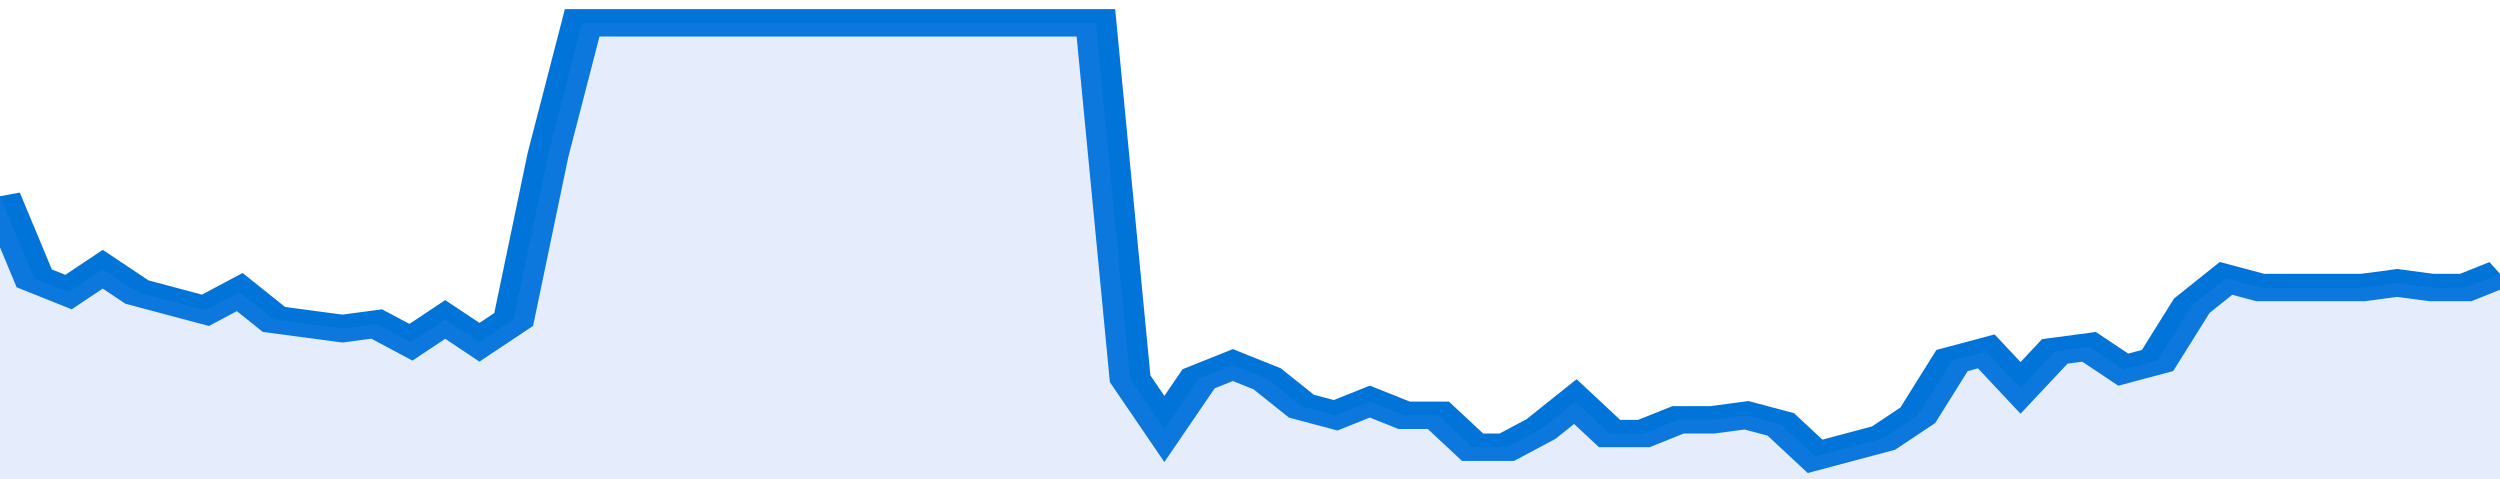 <svg xmlns="http://www.w3.org/2000/svg" viewBox="0 0 365 105" width="120" height="23" preserveAspectRatio="none">
				 <polyline fill="none" stroke="#0074d9" stroke-width="6" points="0, 43 5, 61 10, 64 15, 59 20, 64 25, 66 30, 68 35, 64 40, 70 45, 71 50, 72 55, 71 60, 75 65, 70 70, 75 75, 70 80, 34 85, 5 90, 5 95, 5 100, 5 105, 5 110, 5 115, 5 120, 5 125, 5 130, 5 135, 5 140, 5 145, 5 150, 5 155, 5 160, 5 165, 83 170, 94 175, 83 180, 80 185, 83 190, 89 195, 91 200, 88 205, 91 210, 91 215, 98 220, 98 225, 94 230, 88 235, 95 240, 95 245, 92 250, 92 255, 91 260, 93 265, 100 270, 98 275, 96 280, 91 285, 79 290, 77 295, 85 300, 77 305, 76 310, 81 315, 79 320, 67 325, 61 330, 63 335, 63 340, 63 345, 63 350, 62 355, 63 360, 63 365, 60 365, 60 "> </polyline>
				 <polygon fill="#5085ec" opacity="0.15" points="0, 105 0, 43 5, 61 10, 64 15, 59 20, 64 25, 66 30, 68 35, 64 40, 70 45, 71 50, 72 55, 71 60, 75 65, 70 70, 75 75, 70 80, 34 85, 5 90, 5 95, 5 100, 5 105, 5 110, 5 115, 5 120, 5 125, 5 130, 5 135, 5 140, 5 145, 5 150, 5 155, 5 160, 5 165, 83 170, 94 175, 83 180, 80 185, 83 190, 89 195, 91 200, 88 205, 91 210, 91 215, 98 220, 98 225, 94 230, 88 235, 95 240, 95 245, 92 250, 92 255, 91 260, 93 265, 100 270, 98 275, 96 280, 91 285, 79 290, 77 295, 85 300, 77 305, 76 310, 81 315, 79 320, 67 325, 61 330, 63 335, 63 340, 63 345, 63 350, 62 355, 63 360, 63 365, 60 365, 105 "></polygon>
			</svg>